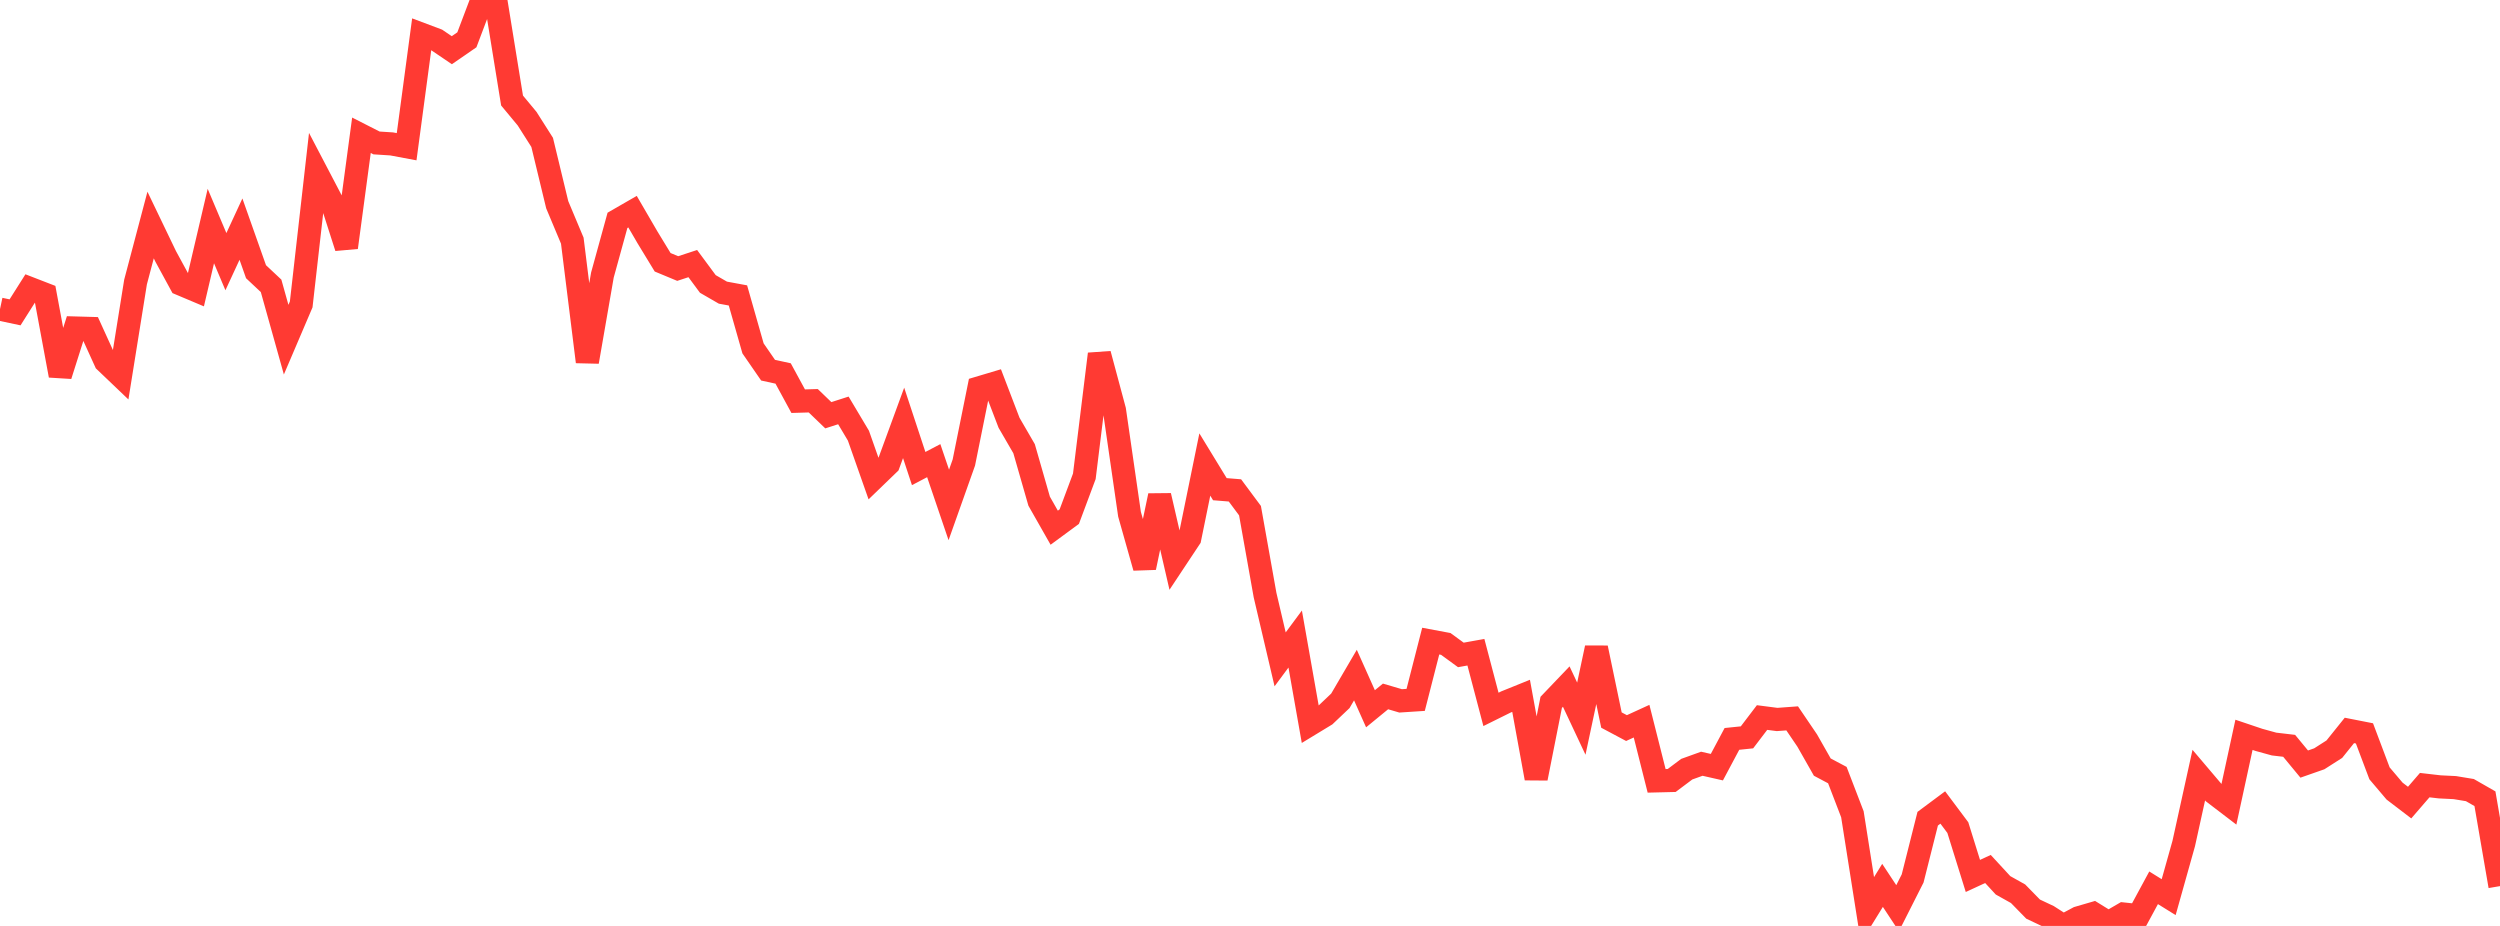 <?xml version="1.0" standalone="no"?>
<!DOCTYPE svg PUBLIC "-//W3C//DTD SVG 1.1//EN" "http://www.w3.org/Graphics/SVG/1.1/DTD/svg11.dtd">

<svg width="135" height="50" viewBox="0 0 135 50" preserveAspectRatio="none" 
  xmlns="http://www.w3.org/2000/svg"
  xmlns:xlink="http://www.w3.org/1999/xlink">


<polyline points="0.0, 16.694 0.813, 16.867 1.627, 15.58 2.44, 15.895 3.253, 20.276 4.066, 17.713 4.88, 17.736 5.693, 19.521 6.506, 20.297 7.319, 15.231 8.133, 12.151 8.946, 13.843 9.759, 15.337 10.572, 15.68 11.386, 12.207 12.199, 14.13 13.012, 12.373 13.825, 14.672 14.639, 15.436 15.452, 18.342 16.265, 16.438 17.078, 9.273 17.892, 10.828 18.705, 13.363 19.518, 7.305 20.331, 7.719 21.145, 7.771 21.958, 7.923 22.771, 1.853 23.584, 2.159 24.398, 2.711 25.211, 2.15 26.024, 0.0 26.837, 0.412 27.651, 5.429 28.464, 6.409 29.277, 7.689 30.09, 11.056 30.904, 12.996 31.717, 19.536 32.53, 14.852 33.343, 11.899 34.157, 11.43 34.97, 12.828 35.783, 14.163 36.596, 14.501 37.41, 14.234 38.223, 15.333 39.036, 15.803 39.849, 15.953 40.663, 18.812 41.476, 19.99 42.289, 20.167 43.102, 21.664 43.916, 21.64 44.729, 22.423 45.542, 22.162 46.355, 23.526 47.169, 25.839 47.982, 25.054 48.795, 22.836 49.608, 25.302 50.422, 24.875 51.235, 27.266 52.048, 24.976 52.861, 20.948 53.675, 20.705 54.488, 22.828 55.301, 24.231 56.114, 27.064 56.928, 28.496 57.741, 27.898 58.554, 25.72 59.367, 19.116 60.181, 22.151 60.994, 27.769 61.807, 30.648 62.62, 26.766 63.434, 30.292 64.247, 29.066 65.06, 25.084 65.873, 26.416 66.687, 26.482 67.5, 27.576 68.313, 32.135 69.127, 35.605 69.94, 34.508 70.753, 39.111 71.566, 38.617 72.38, 37.844 73.193, 36.454 74.006, 38.273 74.819, 37.607 75.633, 37.847 76.446, 37.794 77.259, 34.62 78.072, 34.772 78.886, 35.366 79.699, 35.22 80.512, 38.307 81.325, 37.904 82.139, 37.575 82.952, 42.029 83.765, 37.927 84.578, 37.076 85.392, 38.808 86.205, 34.985 87.018, 38.883 87.831, 39.316 88.645, 38.943 89.458, 42.166 90.271, 42.146 91.084, 41.536 91.898, 41.242 92.711, 41.427 93.524, 39.901 94.337, 39.817 95.151, 38.747 95.964, 38.852 96.777, 38.792 97.59, 39.99 98.404, 41.423 99.217, 41.855 100.03, 43.971 100.843, 49.13 101.657, 47.81 102.47, 49.043 103.283, 47.435 104.096, 44.21 104.91, 43.604 105.723, 44.691 106.536, 47.301 107.349, 46.925 108.163, 47.807 108.976, 48.262 109.789, 49.093 110.602, 49.477 111.416, 50.0 112.229, 49.565 113.042, 49.328 113.855, 49.83 114.669, 49.357 115.482, 49.444 116.295, 47.941 117.108, 48.446 117.922, 45.549 118.735, 41.856 119.548, 42.814 120.361, 43.435 121.175, 39.681 121.988, 39.955 122.801, 40.179 123.614, 40.274 124.428, 41.26 125.241, 40.975 126.054, 40.456 126.867, 39.443 127.681, 39.603 128.494, 41.76 129.307, 42.719 130.12, 43.34 130.934, 42.397 131.747, 42.491 132.56, 42.531 133.373, 42.665 134.187, 43.131 135.0, 47.85" fill="none" stroke="#ff3a33" stroke-width="1.25"/>

</svg>